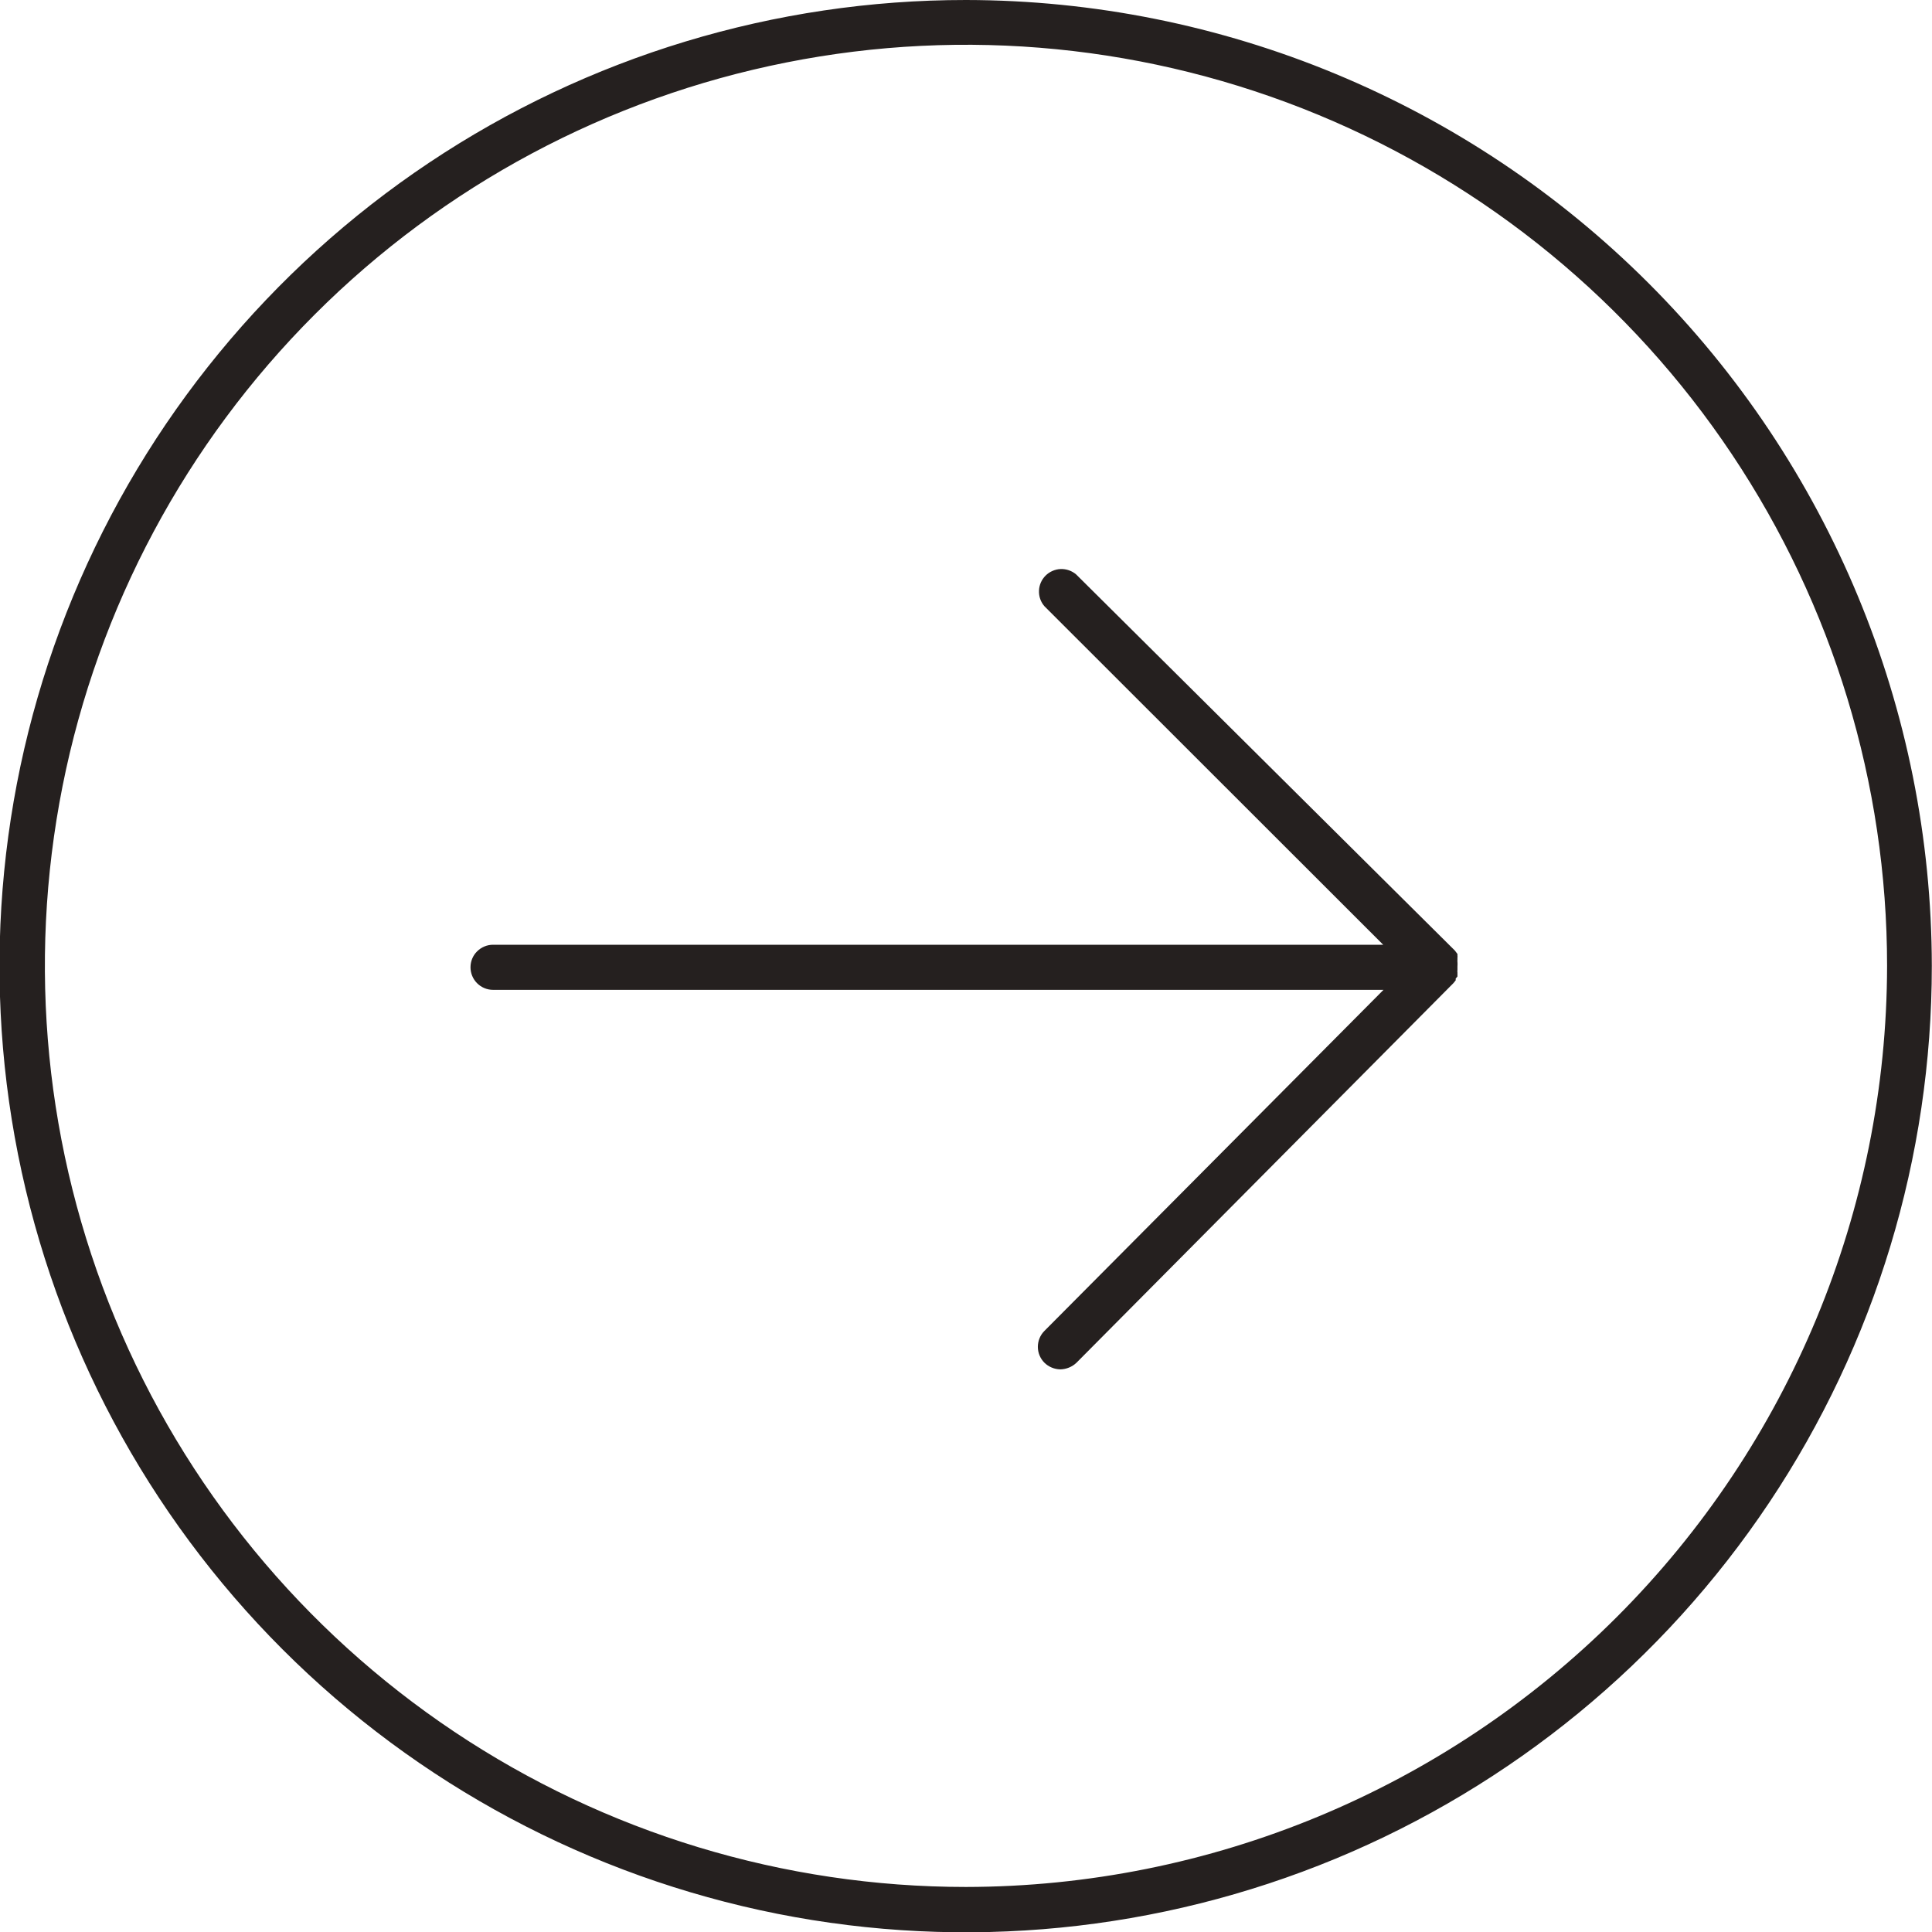 <svg width="32" height="32" viewBox="0 0 32 32" fill="none" xmlns="http://www.w3.org/2000/svg">
<g clip-path="url(#clip0_585_17236)">
<path d="M24.14 16.174V16.136V16.103C24.137 16.092 24.137 16.08 24.14 16.069C24.14 16.069 24.14 16.026 24.14 16.007C24.142 15.982 24.142 15.956 24.14 15.93C24.138 15.921 24.138 15.911 24.14 15.902V15.863C24.142 15.852 24.142 15.841 24.14 15.83V15.801L24.097 15.744L17.825 9.515C17.754 9.454 17.662 9.422 17.568 9.425C17.474 9.429 17.384 9.468 17.318 9.534C17.251 9.601 17.212 9.69 17.209 9.784C17.205 9.878 17.237 9.97 17.299 10.041L22.91 15.648L8.166 15.648C8.067 15.648 7.972 15.688 7.902 15.758C7.832 15.827 7.793 15.922 7.793 16.021C7.793 16.12 7.832 16.215 7.902 16.285C7.972 16.355 8.067 16.395 8.166 16.395L22.915 16.395L17.299 22.044C17.229 22.114 17.19 22.209 17.19 22.308C17.19 22.406 17.229 22.501 17.299 22.571C17.369 22.64 17.463 22.679 17.562 22.681C17.662 22.679 17.758 22.64 17.83 22.571L24.073 16.284L24.111 16.237V16.208" fill="#25201F"/>
<path d="M15.999 7.15212e-07C12.834 -0.001 9.739 0.937 7.107 2.695C4.475 4.453 2.423 6.952 1.211 9.876C-0.001 12.801 -0.318 16.018 0.299 19.123C0.917 22.228 2.441 25.079 4.679 27.318C6.917 29.556 9.769 31.08 12.874 31.698C15.979 32.315 19.196 31.997 22.121 30.786C25.045 29.574 27.544 27.522 29.302 24.89C31.06 22.258 31.998 19.163 31.997 15.998C31.992 11.756 30.305 7.69 27.306 4.691C24.307 1.692 20.241 0.005 15.999 7.15212e-07ZM15.999 31.254C12.982 31.254 10.032 30.359 7.524 28.683C5.015 27.006 3.059 24.623 1.905 21.836C0.75 19.048 0.448 15.981 1.036 13.021C1.625 10.062 3.078 7.344 5.212 5.21C7.345 3.076 10.064 1.623 13.023 1.035C15.982 0.446 19.05 0.748 21.838 1.903C24.625 3.058 27.008 5.013 28.684 7.522C30.361 10.031 31.256 12.98 31.256 15.998C31.25 20.042 29.641 23.92 26.782 26.78C23.922 29.64 20.044 31.249 15.999 31.254Z" fill="#25201F"/>
</g>
<defs>
<clipPath id="clip0_585_17236">
<rect width="32" height="32" fill="white"/>
</clipPath>
</defs>
</svg>
